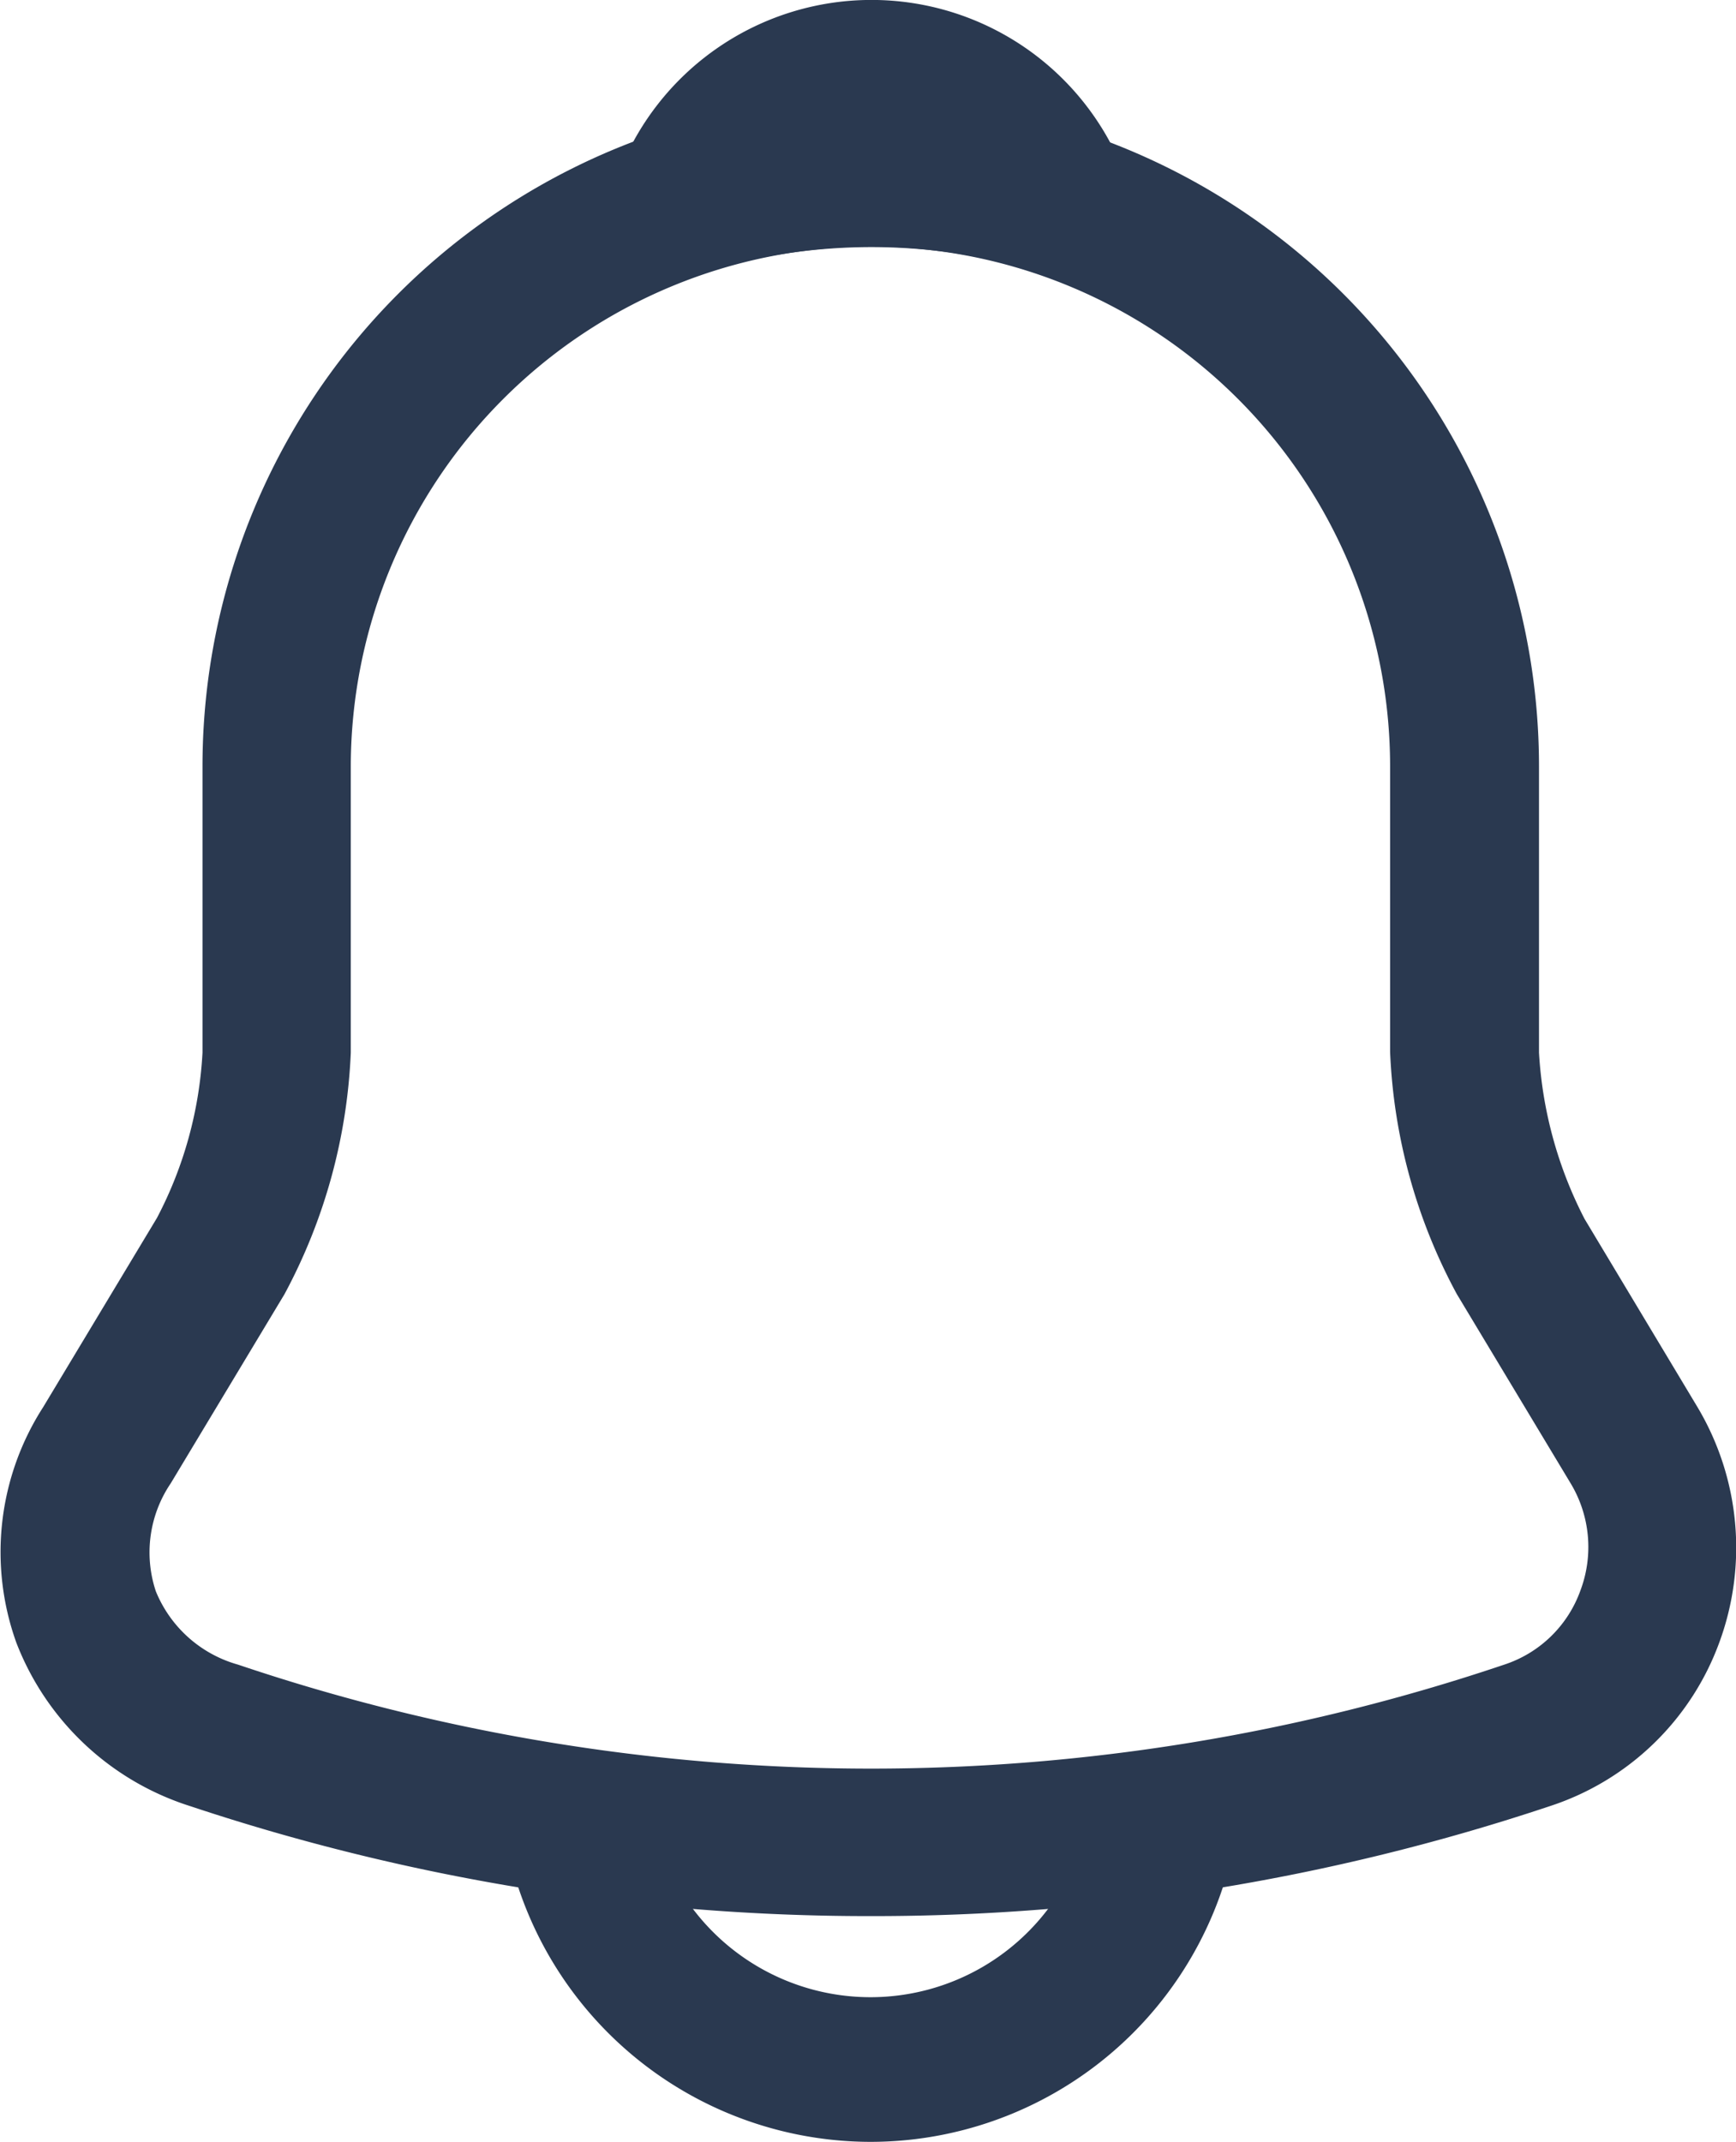 <svg xmlns="http://www.w3.org/2000/svg" width="25.942" height="32" viewBox="0 0 25.942 32">
  <g id="Groupe_10" data-name="Groupe 10" transform="translate(-3.227 -1.18)">
    <path id="Tracé_2" data-name="Tracé 2" d="M16.236,29.332A32.065,32.065,0,0,1,6.072,27.69a4.116,4.116,0,0,1-2.6-2.441,4,4,0,0,1,.4-3.521l1.7-2.826a5.989,5.989,0,0,0,.681-2.471V12.156a9.986,9.986,0,0,1,19.972,0v4.275a6.182,6.182,0,0,0,.681,2.485l1.687,2.811a4.1,4.1,0,0,1,.325,3.521,4.024,4.024,0,0,1-2.53,2.441A31.908,31.908,0,0,1,16.236,29.332Zm0-24.943a7.776,7.776,0,0,0-7.767,7.767v4.275a8.344,8.344,0,0,1-.991,3.61l-1.7,2.826a1.838,1.838,0,0,0-.222,1.613,1.871,1.871,0,0,0,1.228,1.095,29.587,29.587,0,0,0,18.922,0,1.806,1.806,0,0,0,1.139-1.11,1.843,1.843,0,0,0-.148-1.6l-1.7-2.826A8.314,8.314,0,0,1,24,16.417V12.156A7.766,7.766,0,0,0,16.236,4.389Z" transform="translate(0 0.475)" fill="#2a3950"/>
    <path id="Tracé_3" data-name="Tracé 3" d="M16.016,5.263a1.126,1.126,0,0,1-.311-.044,10.425,10.425,0,0,0-1.243-.266,8.651,8.651,0,0,0-3.61.266A1.1,1.1,0,0,1,9.506,3.754a4.051,4.051,0,0,1,7.545,0,1.128,1.128,0,0,1-.207,1.154A1.144,1.144,0,0,1,16.016,5.263Z" transform="translate(2.972 0)" fill="#2a3950"/>
    <path id="Tracé_4" data-name="Tracé 4" d="M13.818,24.608A5.556,5.556,0,0,1,8.27,19.06h2.219a3.329,3.329,0,1,0,6.657,0h2.219A5.55,5.55,0,0,1,13.818,24.608Z" transform="translate(2.418 8.572)" fill="#2a3950"/>
  </g>
</svg>
